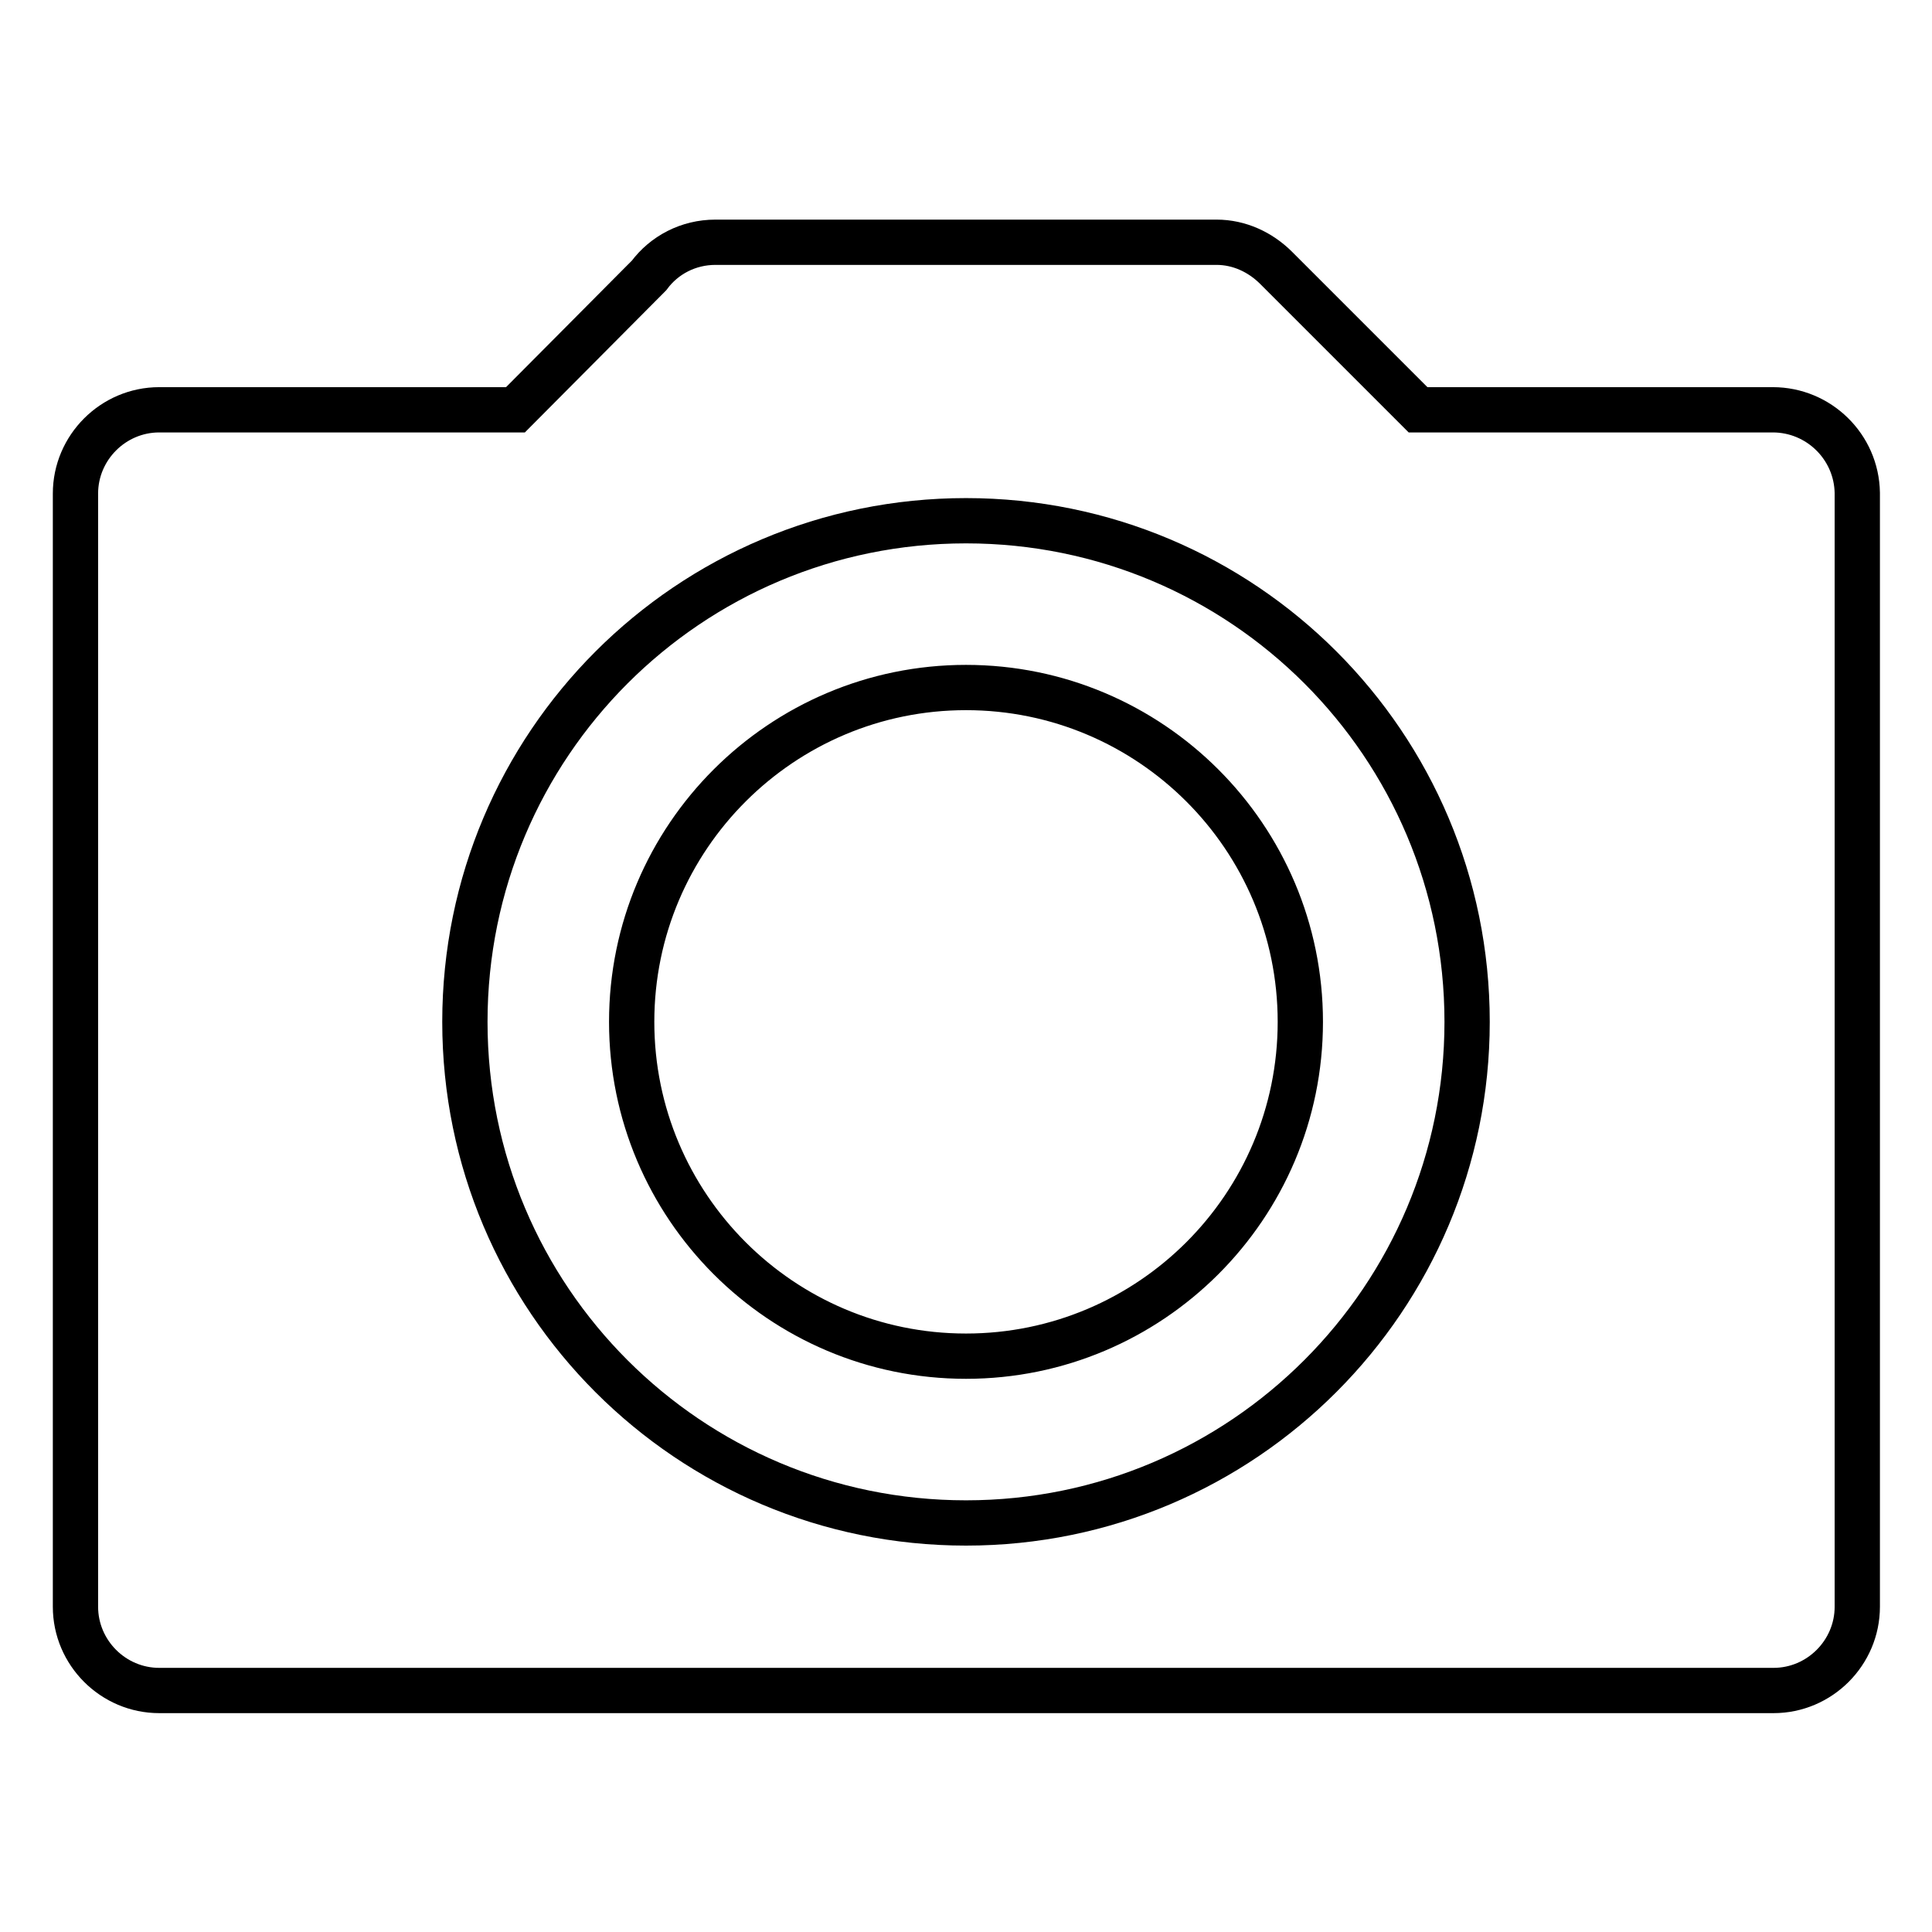 <?xml version="1.0" encoding="utf-8"?>
<!-- Svg Vector Icons : http://www.onlinewebfonts.com/icon -->
<!DOCTYPE svg PUBLIC "-//W3C//DTD SVG 1.1//EN" "http://www.w3.org/Graphics/SVG/1.1/DTD/svg11.dtd">
<svg version="1.1" xmlns="http://www.w3.org/2000/svg" xmlns:xlink="http://www.w3.org/1999/xlink" x="0px" y="0px" viewBox="0 0 256 256" enable-background="new 0 0 256 256" xml:space="preserve">
<g> <path stroke-width="6" fill-opacity="0" stroke="#000000"  d="M128,91.1c-24.4,0-44.3,19.8-44.3,44.3c0,24.4,19.8,44.3,44.3,44.3c24.4,0,44.3-19.8,44.3-44.3 C172.3,110.9,152.4,91.1,128,91.1z M234.9,54.3h-47l-18.8-18.8l0,0c-2.1-2.1-4.9-3.4-7.9-3.4H94.8c-3.6,0-6.8,1.7-8.8,4.4 L68.3,54.3H21.1c-6.1,0-11.1,5-11.1,11.1v147.5c0,6.1,5,11.1,11.1,11.1l0,0h213.9c6.1,0,11.1-5,11.1-11.1l0,0V65.3 C246,59.2,241,54.3,234.9,54.3z M128,201.8c-36.7,0-66.4-29.7-66.4-66.4C61.6,98.7,91.3,69,128,69c36.7,0,66.4,29.7,66.4,66.4 C194.4,172,164.7,201.8,128,201.8z"/></g>
</svg>